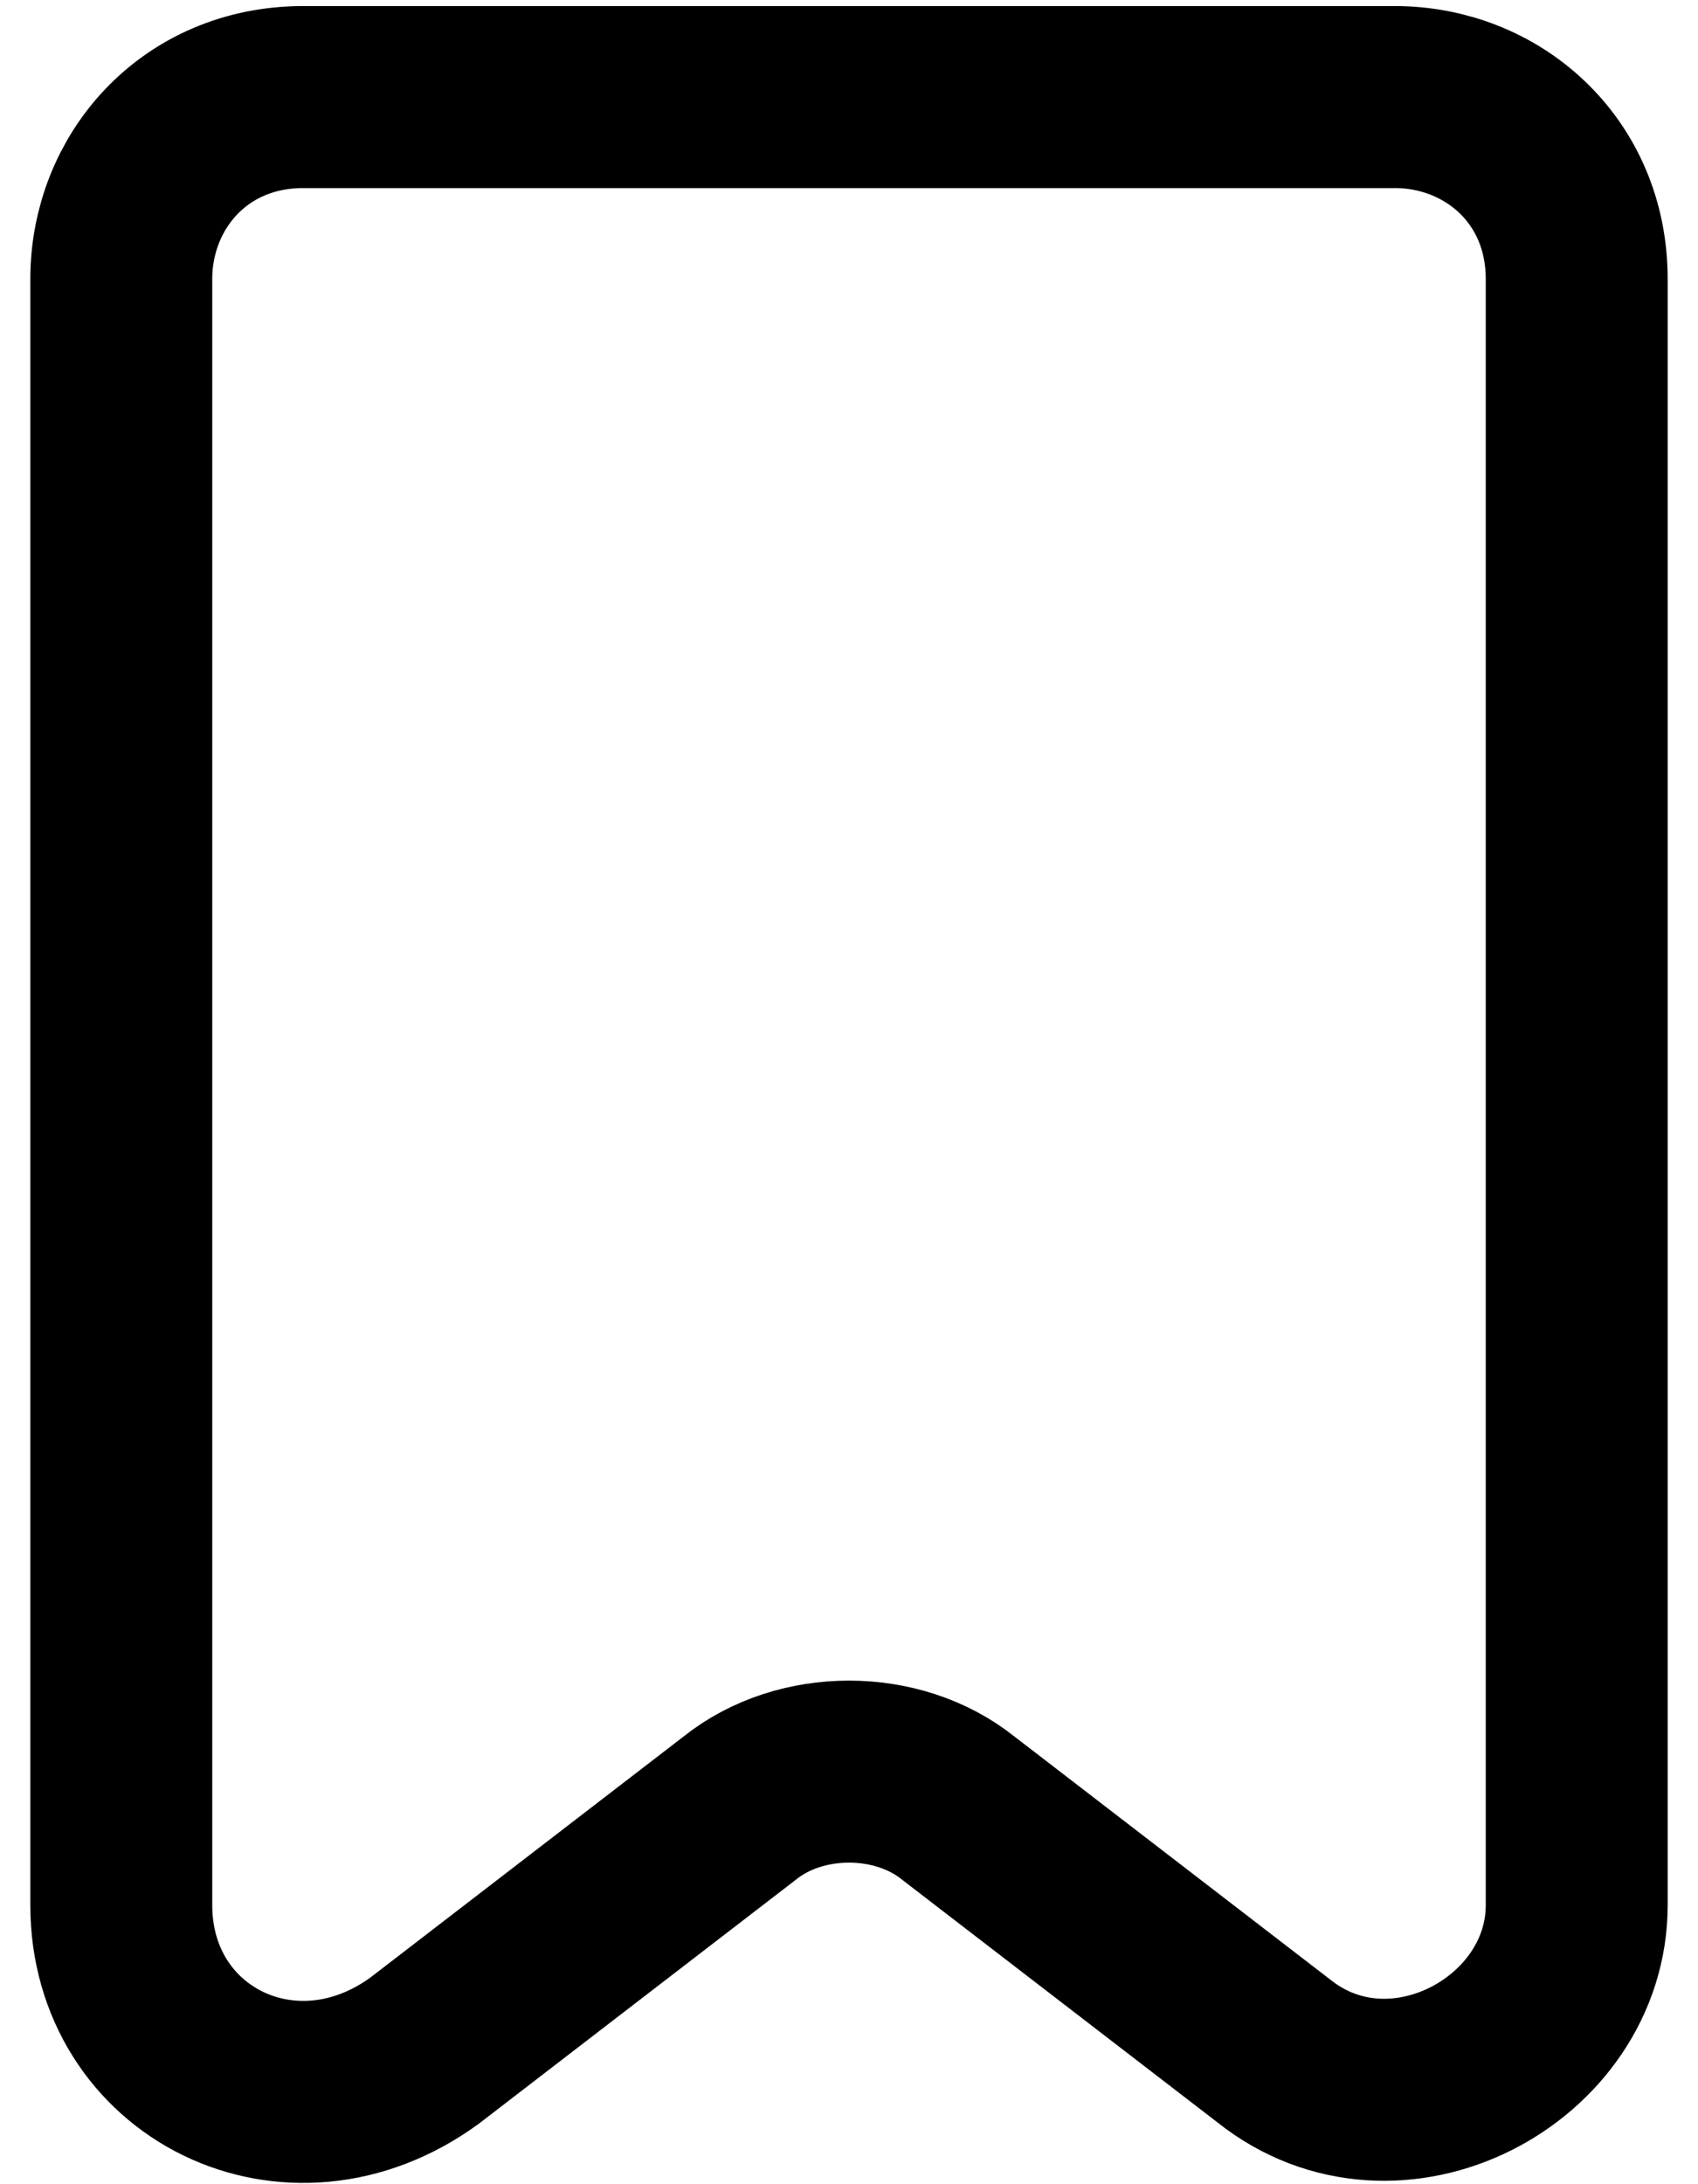 <svg width="14" height="18" viewBox="0 0 14 18" fill="none" xmlns="http://www.w3.org/2000/svg">
<path d="M7 0.8H2.5C1.6 0.8 1 1.5 1 2.3V6.8V15.7C1 17 2.4 17.7 3.5 16.9L6.1 14.9C6.6 14.5 7.4 14.5 7.9 14.9L10.5 16.9C11.5 17.7 13 16.9 13 15.7V6.8V2.3C13 1.4 12.3 0.8 11.5 0.8H7Z" stroke="black" stroke-width="1.5" stroke-miterlimit="10" stroke-linecap="round" stroke-linejoin="round"/>
</svg>
